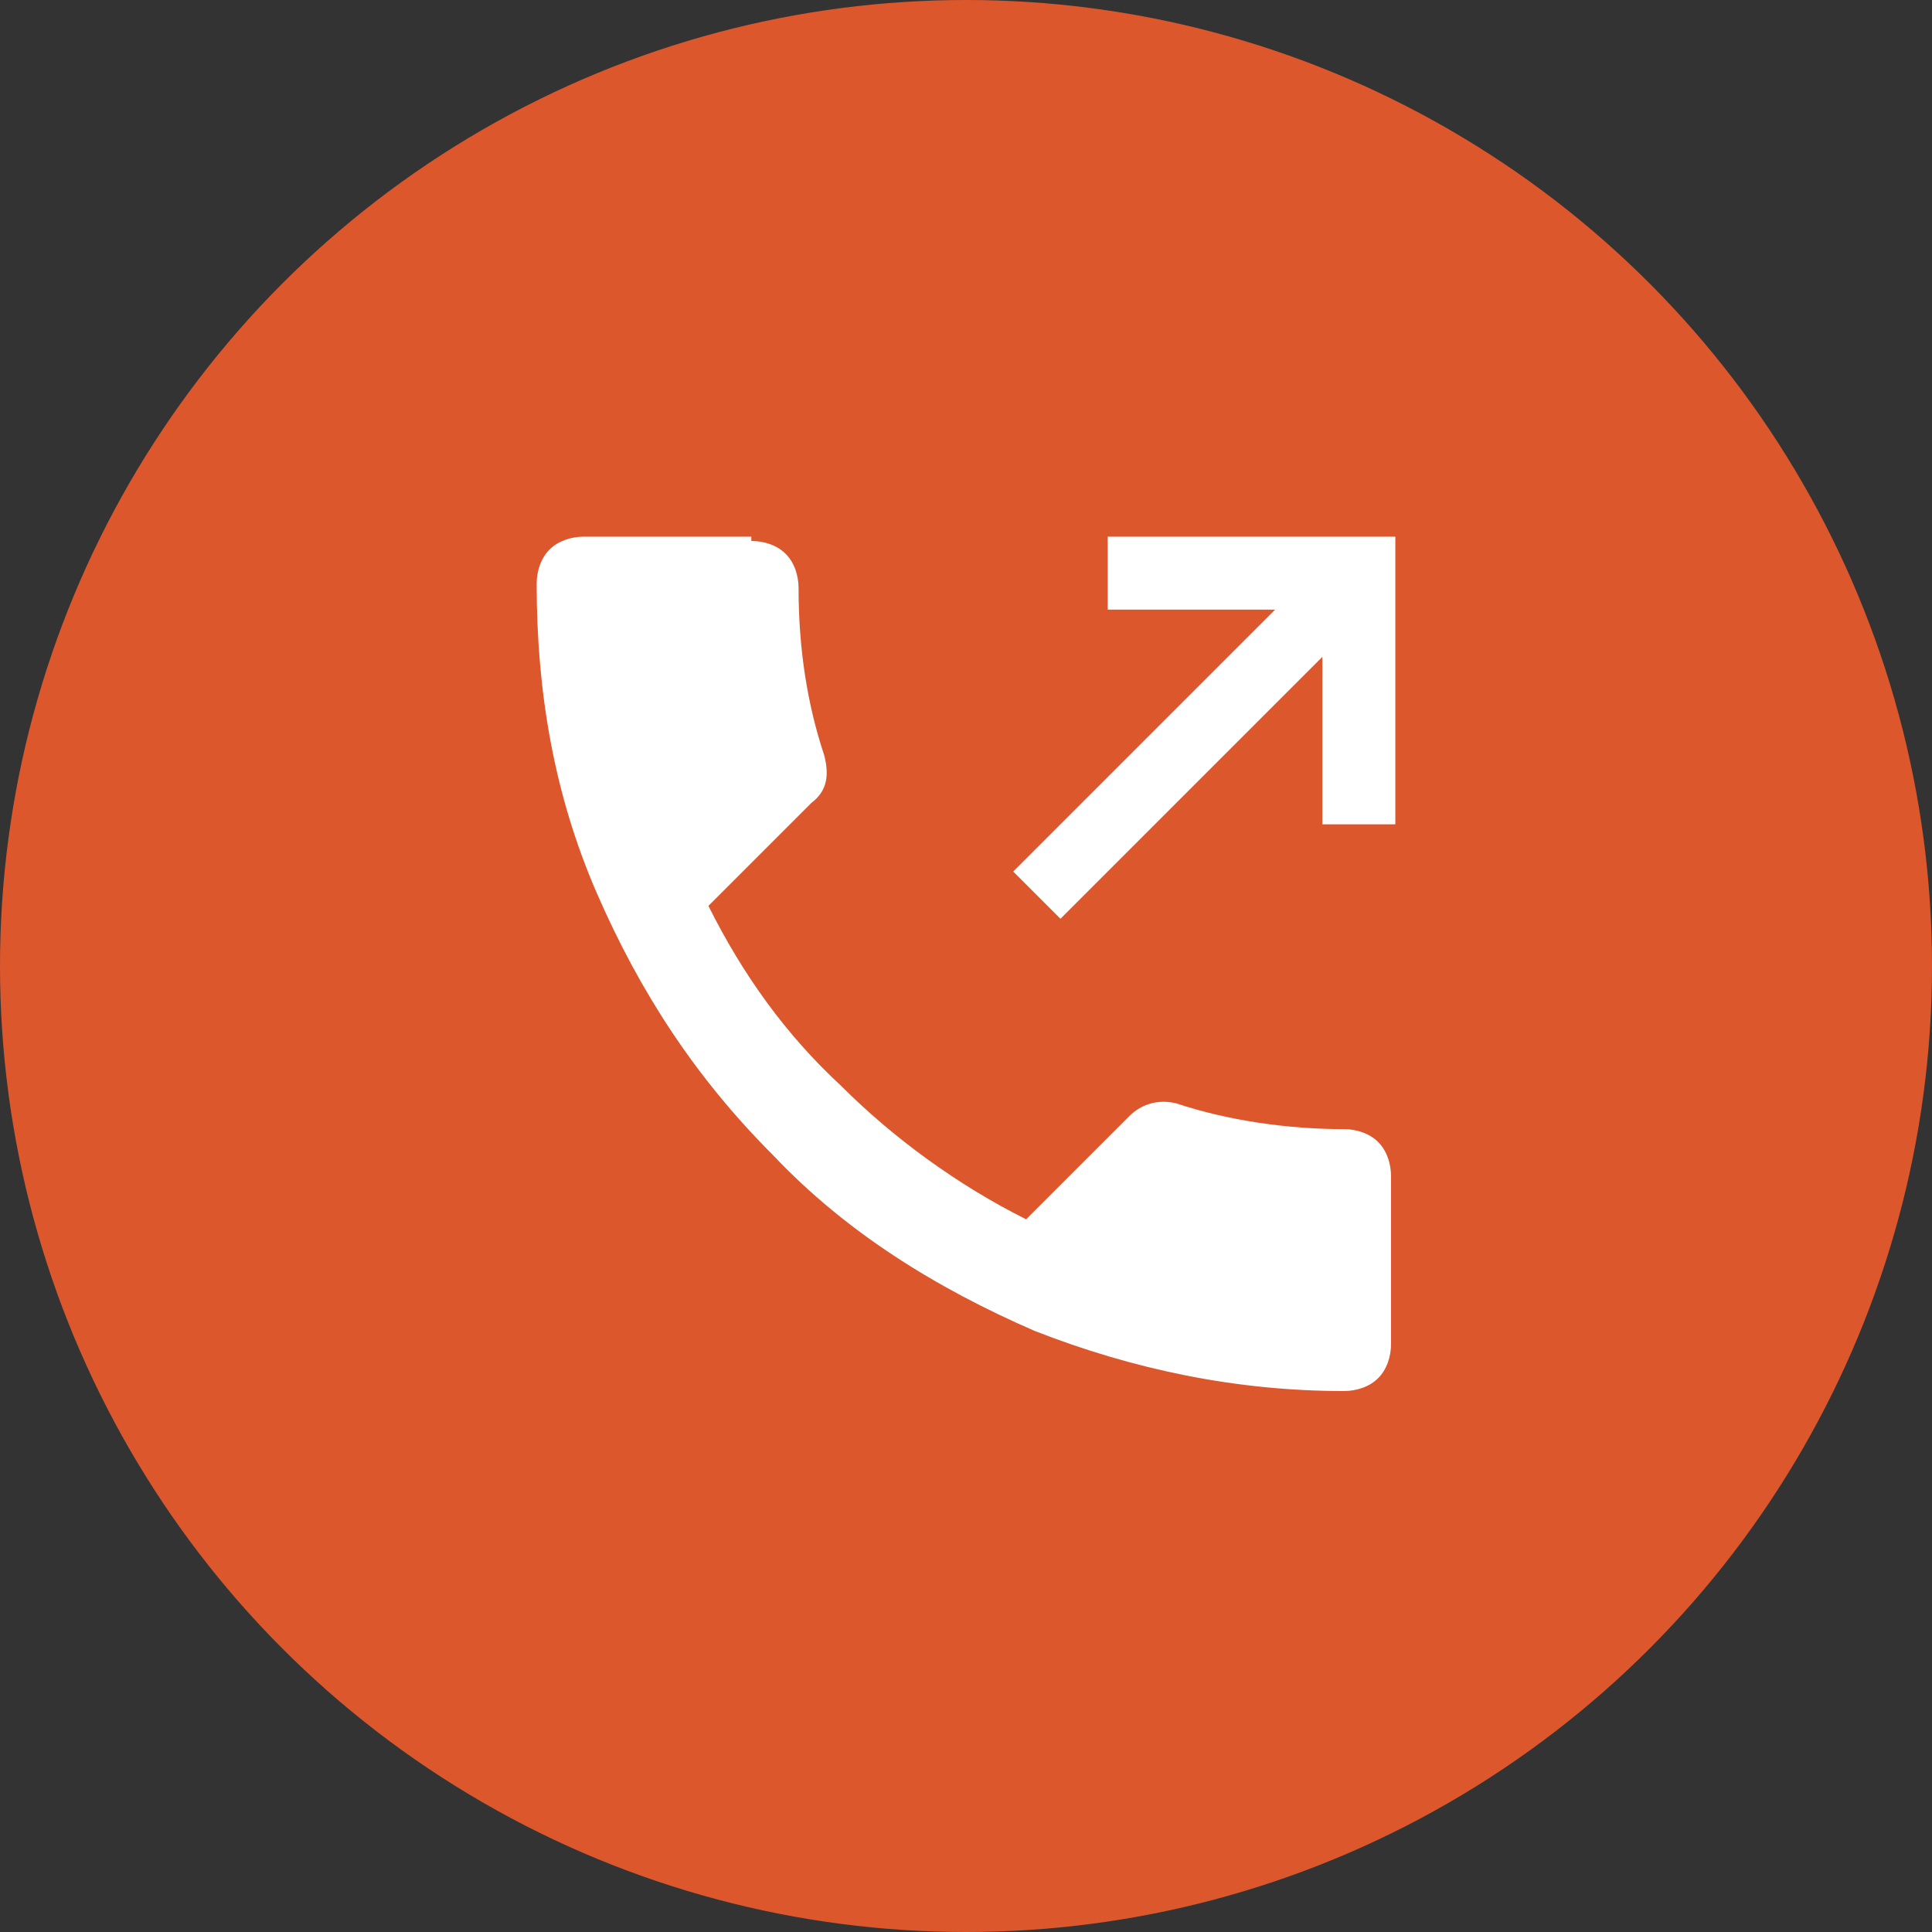 <?xml version="1.0" encoding="utf-8"?>
<!-- Generator: Adobe Illustrator 21.0.2, SVG Export Plug-In . SVG Version: 6.00 Build 0)  -->
<svg version="1.1" id="Layer_1" xmlns="http://www.w3.org/2000/svg" xmlns:xlink="http://www.w3.org/1999/xlink" x="0px" y="0px"
	 viewBox="0 0 45 45" style="enable-background:new 0 0 45 45;" xml:space="preserve">
<rect x="0" y="0" width="45" height="45" fill="#333333" stroke="none"/>
<style type="text/css">
	.st0{fill:#DD572D;}
	.st1{fill:#FFFFFF;}
</style>
<g>
	<circle class="st0" cx="22.5" cy="22.5" r="22.5"/>
	<g>
		<path class="st1" d="M17.5,12.6c0.3,0,0.6,0.1,0.8,0.3c0.2,0.2,0.3,0.5,0.3,0.8c0,1.4,0.2,2.7,0.6,3.9c0.1,0.4,0.1,0.8-0.3,1.1
			l-2.4,2.4c0.8,1.6,1.8,3,3.1,4.2c1.2,1.2,2.7,2.3,4.3,3.1l2.4-2.4c0.3-0.3,0.7-0.4,1.1-0.3c1.2,0.4,2.6,0.6,3.9,0.6
			c0.3,0,0.6,0.1,0.8,0.3c0.2,0.2,0.3,0.5,0.3,0.8v3.9c0,0.3-0.1,0.6-0.3,0.8c-0.2,0.2-0.5,0.3-0.8,0.3c-2.5,0-4.9-0.5-7.2-1.4
			c-2.3-1-4.4-2.3-6.1-4.1c-1.8-1.8-3.1-3.8-4.1-6.1c-1-2.3-1.4-4.7-1.4-7.2c0-0.3,0.1-0.6,0.3-0.8s0.5-0.3,0.8-0.3H17.5z
			 M32.5,12.6v6.6h-1.7v-3.9l-6.1,6.1l-1.1-1.1l6.1-6.1h-3.9v-1.7H32.5z"/>
	</g>
</g>
</svg>
